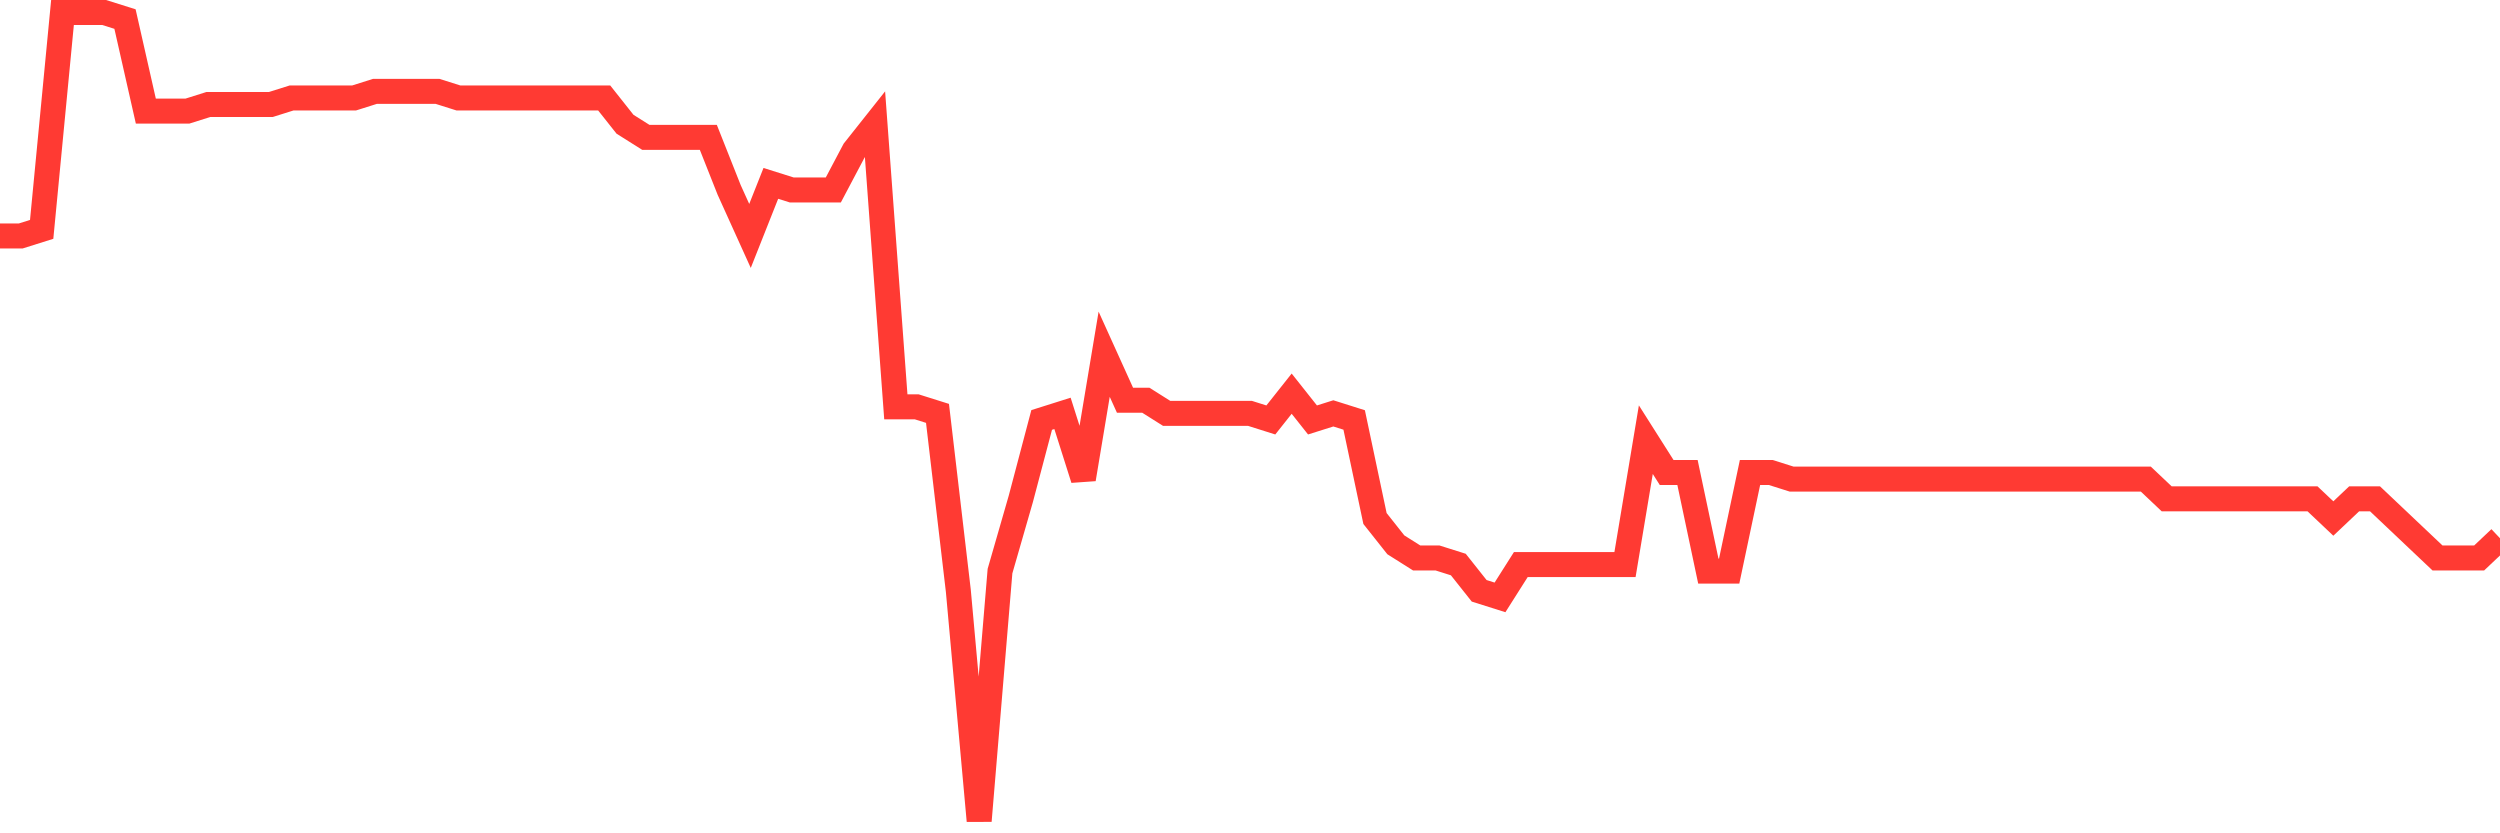 <svg
  xmlns="http://www.w3.org/2000/svg"
  xmlns:xlink="http://www.w3.org/1999/xlink"
  width="120"
  height="40"
  viewBox="0 0 120 40"
  preserveAspectRatio="none"
>
  <polyline
    points="0,11.325 1,11.325 2,11.01 3,0.6 4,0.6 5,0.6 6,0.915 7,5.332 8,5.332 9,5.332 10,5.016 11,5.016 12,5.016 13,5.016 14,4.701 15,4.701 16,4.701 17,4.701 18,4.385 19,4.385 20,4.385 21,4.385 22,4.701 23,4.701 24,4.701 25,4.701 26,4.701 27,4.701 28,4.701 29,4.701 30,5.963 31,6.593 32,6.593 33,6.593 34,6.593 35,9.117 36,11.325 37,8.802 38,9.117 39,9.117 40,9.117 41,7.224 42,5.963 43,19.527 44,19.527 45,19.842 46,28.359 47,39.4 48,27.413 49,23.943 50,20.158 51,19.842 52,22.997 53,17.003 54,19.211 55,19.211 56,19.842 57,19.842 58,19.842 59,19.842 60,19.842 61,20.158 62,18.896 63,20.158 64,19.842 65,20.158 66,24.889 67,26.151 68,26.782 69,26.782 70,27.098 71,28.359 72,28.675 73,27.098 74,27.098 75,27.098 76,27.098 77,27.098 78,27.098 79,21.104 80,22.681 81,22.681 82,27.413 83,27.413 84,22.681 85,22.681 86,22.997 87,22.997 88,22.997 89,22.997 90,22.997 91,22.997 92,22.997 93,22.997 94,22.997 95,22.997 96,22.997 97,22.997 98,22.997 99,22.997 100,22.997 101,22.997 102,22.997 103,22.997 104,23.943 105,23.943 106,23.943 107,23.943 108,23.943 109,23.943 110,23.943 111,23.943 112,24.889 113,23.943 114,23.943 115,24.889 116,25.836 117,26.782 118,26.782 119,26.782 120,25.836"
    fill="none"
    stroke="#ff3a33"
    stroke-width="1.2"
  >
  </polyline>
</svg>
